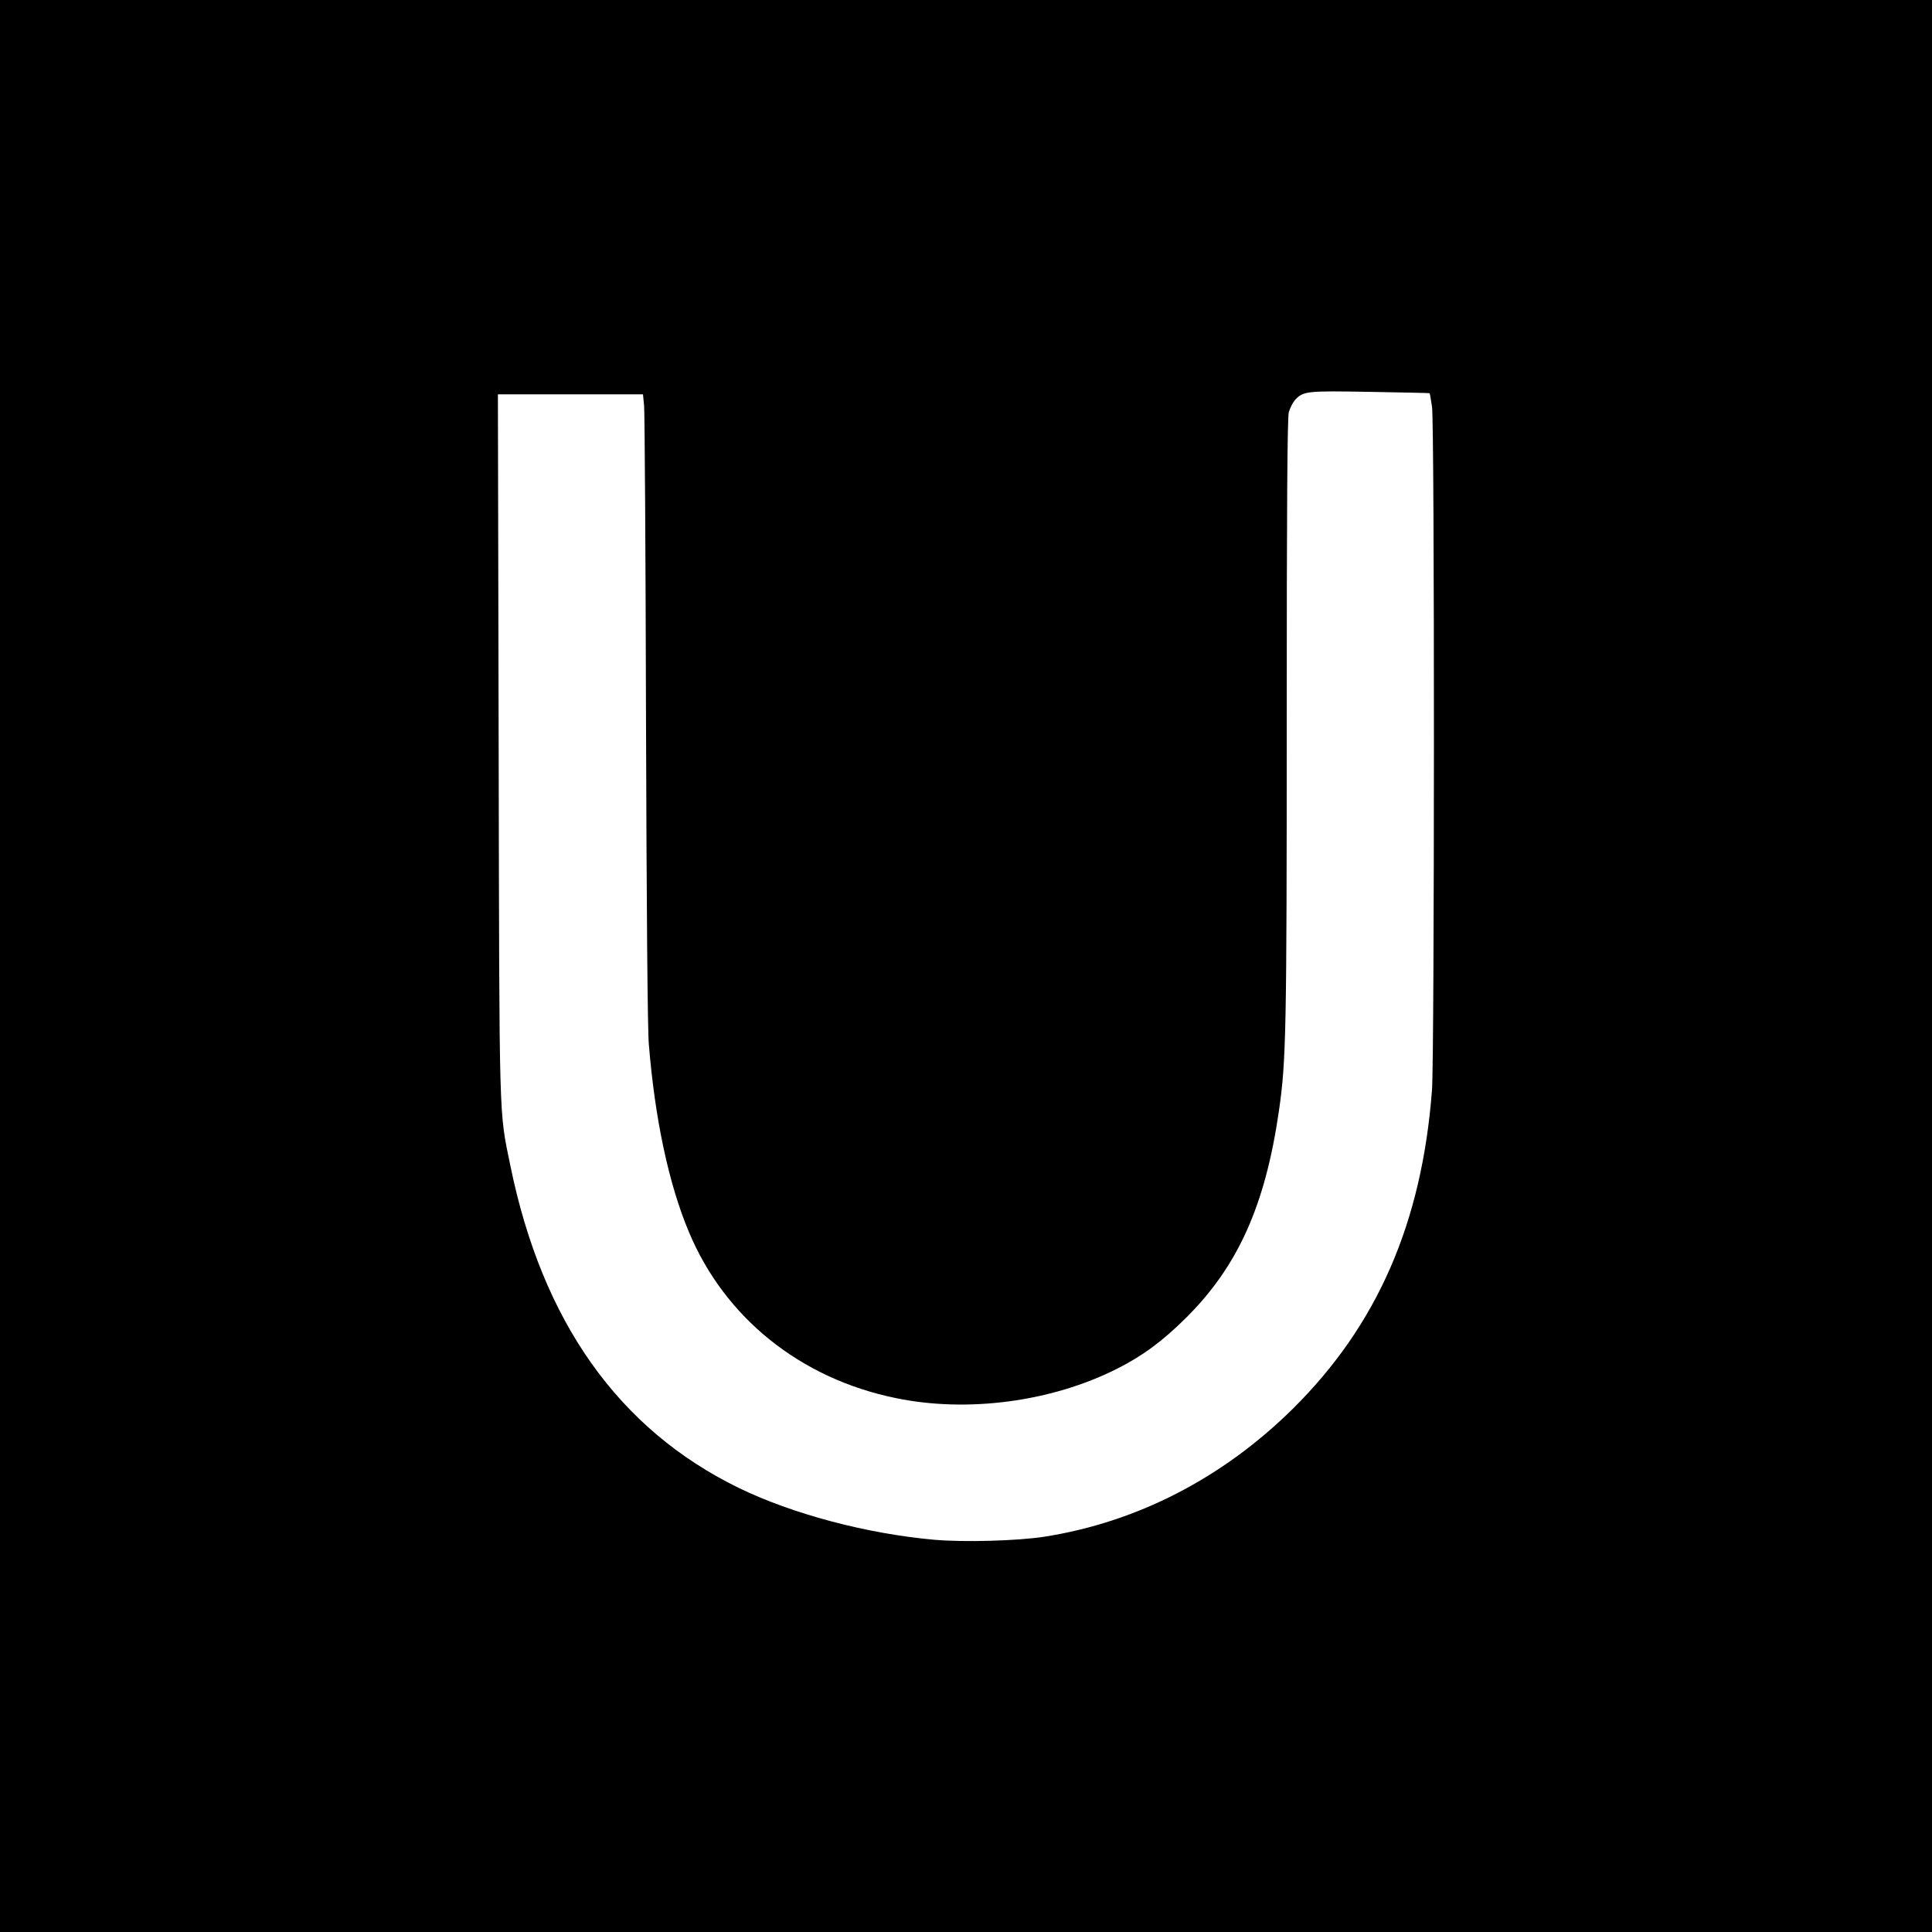 <?xml version="1.0" standalone="no"?>
<!DOCTYPE svg PUBLIC "-//W3C//DTD SVG 20010904//EN"
 "http://www.w3.org/TR/2001/REC-SVG-20010904/DTD/svg10.dtd">
<svg version="1.0" xmlns="http://www.w3.org/2000/svg"
 width="1024pt" height="1024pt" viewBox="0 0 1024 1024"
 preserveAspectRatio="xMidYMid meet">
<g transform="translate(0,1024) scale(0.1,-0.1)"
fill="#000000" stroke="none">
<path d="M0 5120 l0 -5120 5120 0 5120 0 0 5120 0 5120 -5120 0 -5120 0 0
-5120z m7577 3036 c2 -1 7 -33 13 -72 14 -96 13 -3431 0 -3619 -53 -706 -290
-1249 -739 -1693 -372 -367 -825 -600 -1316 -677 -144 -22 -424 -30 -584 -16
-357 32 -750 136 -1036 275 -637 311 -1041 881 -1210 1708 -61 297 -58 193
-62 2226 l-4 1862 385 0 384 0 6 -62 c3 -35 8 -781 10 -1658 3 -984 8 -1645
15 -1725 32 -394 105 -739 212 -994 190 -455 590 -777 1096 -881 380 -79 826
-20 1173 155 137 69 241 146 366 270 276 274 421 598 493 1100 38 261 41 425
41 2065 0 1120 3 1607 11 1635 6 22 21 51 32 64 44 48 59 50 397 44 173 -3
316 -6 317 -7z"/>
</g>
</svg>
